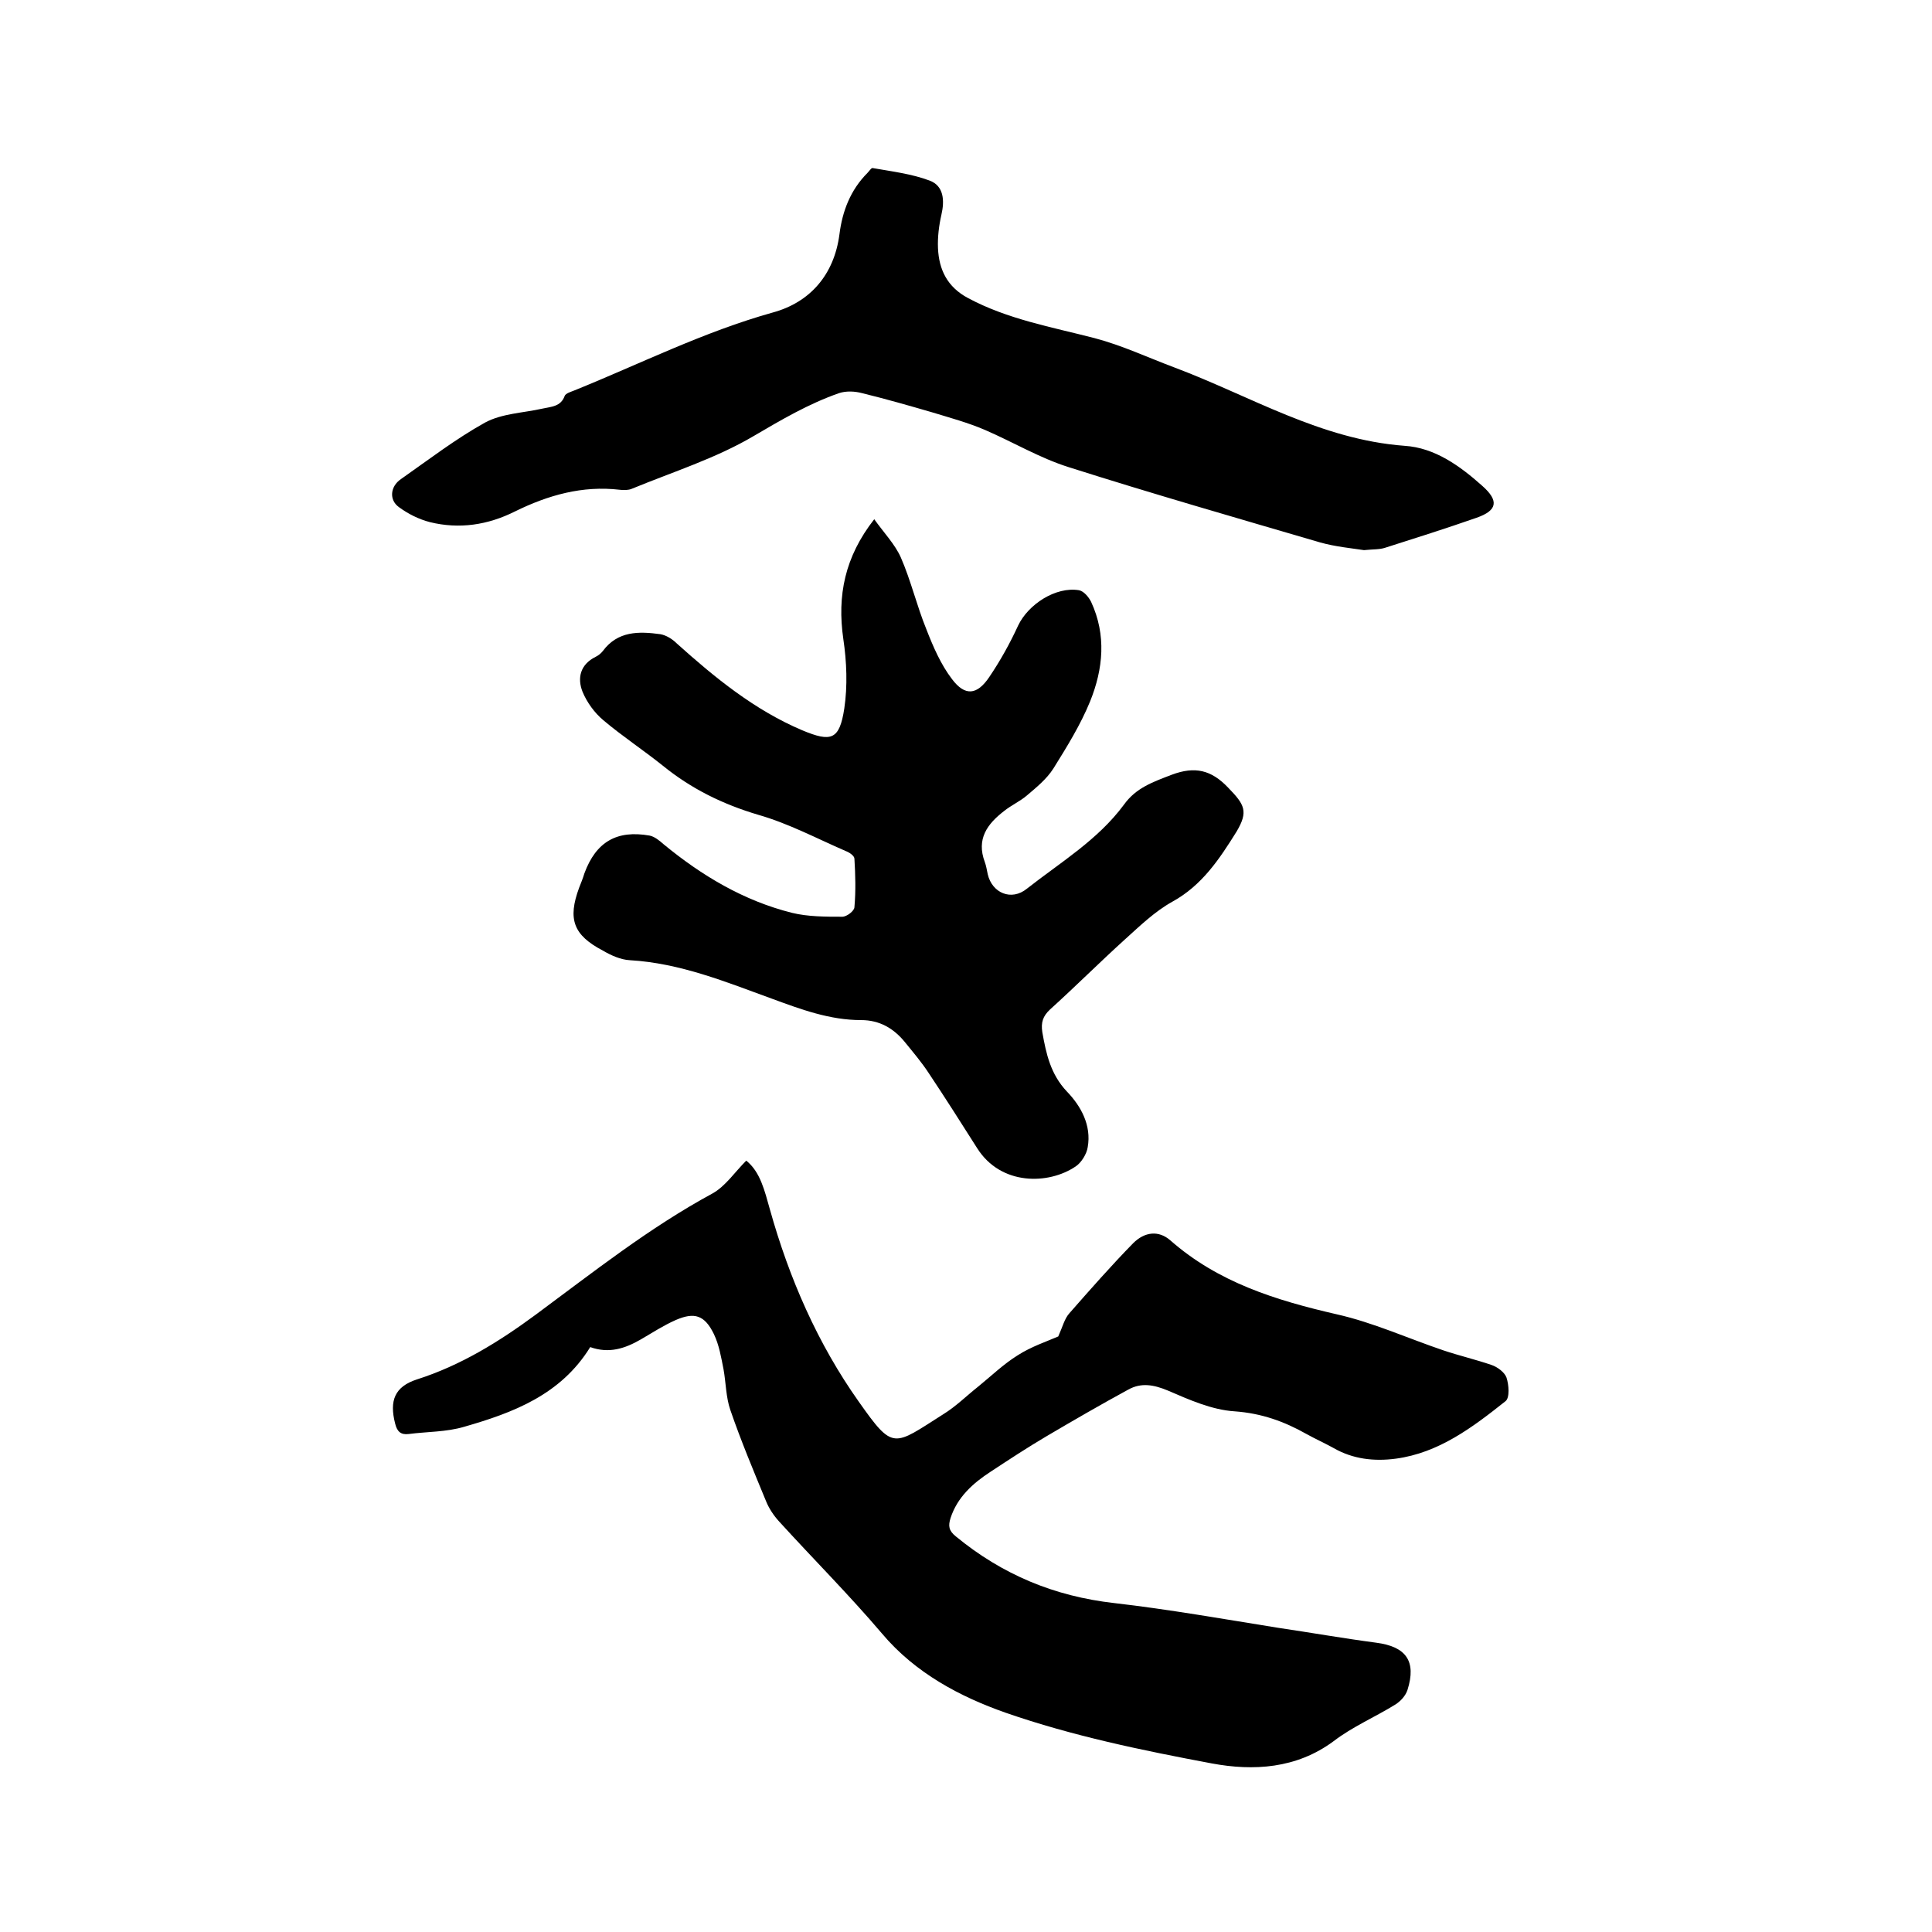 <svg enable-background="new 0 0 400 400" viewBox="0 0 400 400" xmlns="http://www.w3.org/2000/svg"><path d="m122.2 278.9c-6.1 9.9-16 13.6-26.1 16.5-3.7 1.1-7.7 1-11.5 1.5-1.6.2-2.4-.5-2.8-2.2-1.2-4.7-.1-7.6 4.5-9.1 9.1-2.9 17-7.8 24.6-13.4 11.9-8.8 23.5-18 36.6-25.1 2.7-1.5 4.6-4.4 7-6.8 2.9 2.3 3.8 6.2 4.9 10.1 4 14.3 9.9 27.8 18.4 39.8 7.2 10.2 7.1 9.2 17.5 2.6 2.6-1.6 4.8-3.8 7.2-5.7 2.7-2.2 5.3-4.7 8.2-6.5 2.8-1.8 6.1-2.9 8.4-3.9.9-2 1.3-3.7 2.3-4.8 4.3-4.9 8.7-9.9 13.2-14.5 2.4-2.4 5.3-2.7 7.7-.6 9.9 8.7 21.8 12.4 34.4 15.3 7.6 1.7 14.8 5 22.2 7.5 3.3 1.1 6.7 1.9 9.9 3 1.2.4 2.7 1.5 3.1 2.6.5 1.5.7 4.2-.2 4.9-6.8 5.4-13.8 10.7-22.7 11.9-4.5.6-8.9.1-12.9-2.2-1.8-1-3.8-1.9-5.6-2.9-4.6-2.6-9.3-4.3-14.9-4.7-4.7-.3-9.4-2.4-13.8-4.3-2.9-1.2-5.5-1.7-8.2-.2-5.7 3.1-11.4 6.4-17 9.7-3.9 2.3-7.7 4.8-11.5 7.3-3.7 2.4-6.9 5.3-8.3 9.6-.5 1.6-.4 2.6 1.1 3.8 9.6 7.9 20.4 12.4 32.8 13.8 11.3 1.3 22.6 3.3 33.8 5.1 6.8 1 13.6 2.2 20.4 3.1 6.2.8 8.4 3.8 6.5 9.8-.4 1.2-1.4 2.3-2.5 3-4.2 2.6-8.9 4.6-12.8 7.6-7.7 5.7-16.6 6.2-25.2 4.6-14.4-2.7-28.9-5.7-42.7-10.5-9.4-3.3-18.7-8.2-25.6-16.4-6.8-8-14.2-15.4-21.3-23.2-1.1-1.2-2.1-2.7-2.7-4.2-2.6-6.3-5.2-12.5-7.4-18.9-.9-2.6-.9-5.6-1.4-8.4-.5-2.5-.9-5-2-7.3-1.9-3.9-4-4.6-7.9-2.9-2.5 1.1-4.8 2.6-7.2 4-3.3 1.9-6.6 3-10.5 1.6z"/><path d="m181 107.5c2 2.8 4.3 5.2 5.5 7.9 2.1 4.8 3.3 10 5.3 14.9 1.4 3.6 3 7.3 5.3 10.3 2.7 3.6 5.2 3.3 7.7-.4 2.3-3.4 4.3-7 6-10.7 2.1-4.4 7.8-8.1 12.6-7.3 1 .2 2 1.4 2.5 2.4 3.2 6.9 2.5 13.9-.2 20.6-2 4.9-4.8 9.4-7.6 13.9-1.4 2.2-3.5 3.9-5.5 5.6-1.4 1.2-3.2 2-4.7 3.2-3.5 2.7-5.8 5.8-4 10.6.3.8.4 1.6.6 2.5.9 3.9 4.9 5.6 8.1 3 7-5.5 14.7-10.1 20.1-17.4 2.5-3.5 6-4.7 9.9-6.2 4.8-1.8 8.2-1 11.7 2.7 3.4 3.5 4.2 4.9 1.7 9.1-3.5 5.6-7.1 11.1-13.3 14.5-3.6 2-6.7 5-9.8 7.8-5.3 4.8-10.3 9.8-15.5 14.5-1.5 1.4-1.9 2.7-1.6 4.7.8 4.5 1.7 8.7 5.1 12.3 2.9 3 5.1 7 4.3 11.5-.2 1.4-1.3 3.2-2.5 4-5.6 3.8-15.5 4-20.4-3.8-3.3-5.2-6.6-10.4-10-15.5-1.5-2.3-3.3-4.4-5-6.5-2.3-2.8-5.2-4.5-9-4.5-6.5 0-12.4-2.2-18.4-4.4-9.6-3.5-19.1-7.4-29.5-8-1.9-.1-3.9-1-5.6-2-6.1-3.2-7.3-6.5-4.9-13 .4-1 .8-2 1.1-3 2.4-6.5 6.7-9 13.5-7.8 1 .2 2 1 2.9 1.8 7.9 6.5 16.6 11.7 26.6 14.2 3.3.8 6.9.8 10.4.8.9 0 2.5-1.2 2.5-2 .3-3.3.2-6.7 0-10 0-.6-1-1.3-1.8-1.6-6-2.6-11.8-5.7-18.1-7.5-7.4-2.2-13.9-5.4-19.8-10.2-4-3.2-8.4-6.1-12.3-9.4-1.8-1.5-3.4-3.7-4.3-5.9-1.1-2.8-.5-5.6 2.7-7.2.6-.3 1.1-.7 1.5-1.2 3.1-4.2 7.5-4.1 11.9-3.5 1.2.2 2.5 1 3.4 1.9 7.9 7.1 16.1 13.8 26 18 6 2.5 7.7 2 8.7-4.5.7-4.7.5-9.7-.2-14.4-1.3-9 .3-17 6.4-24.8z"/><path d="m282.4 113.9c-2.6-.4-5.9-.7-9.1-1.6-17.4-5.1-34.8-10.1-52.1-15.6-6-1.9-11.5-5.2-17.3-7.7-3.5-1.5-7.2-2.5-10.8-3.6-4.8-1.4-9.7-2.8-14.6-4-1.5-.4-3.3-.5-4.8 0-6.3 2.2-11.9 5.5-17.7 8.9-7.8 4.6-16.7 7.4-25.2 10.9-.7.3-1.7.3-2.5.2-7.7-.9-14.8 1.1-21.7 4.5-5.6 2.8-11.5 3.7-17.6 2.2-2.3-.6-4.5-1.7-6.4-3.1-2.1-1.5-1.8-4.3.4-5.8 5.7-4 11.3-8.3 17.4-11.7 3.5-1.9 7.9-2 11.9-2.9 1.8-.4 3.8-.4 4.6-2.6.2-.6 1.4-.9 2.1-1.2 13.6-5.5 26.7-12.1 41-16.1 7.7-2.1 12.7-7.8 13.8-16.2.6-4.8 2.3-9.2 5.8-12.7.4-.4.8-1.1 1.1-1 4 .7 8.1 1.2 11.8 2.6 2.9 1.1 3.1 4.1 2.4 7.1-.5 2.2-.8 4.6-.7 6.9.2 4.4 1.9 8 6.2 10.3 8.2 4.4 17.3 6 26.2 8.3 5.7 1.5 11 4 16.6 6.1 15.7 5.9 30.2 14.9 47.6 16.2 6.3.4 11.5 4.2 16.1 8.3 3.5 3.1 3.1 5.1-1.2 6.6-6.3 2.2-12.6 4.2-18.9 6.2-1.2.4-2.5.3-4.4.5z"/></svg>